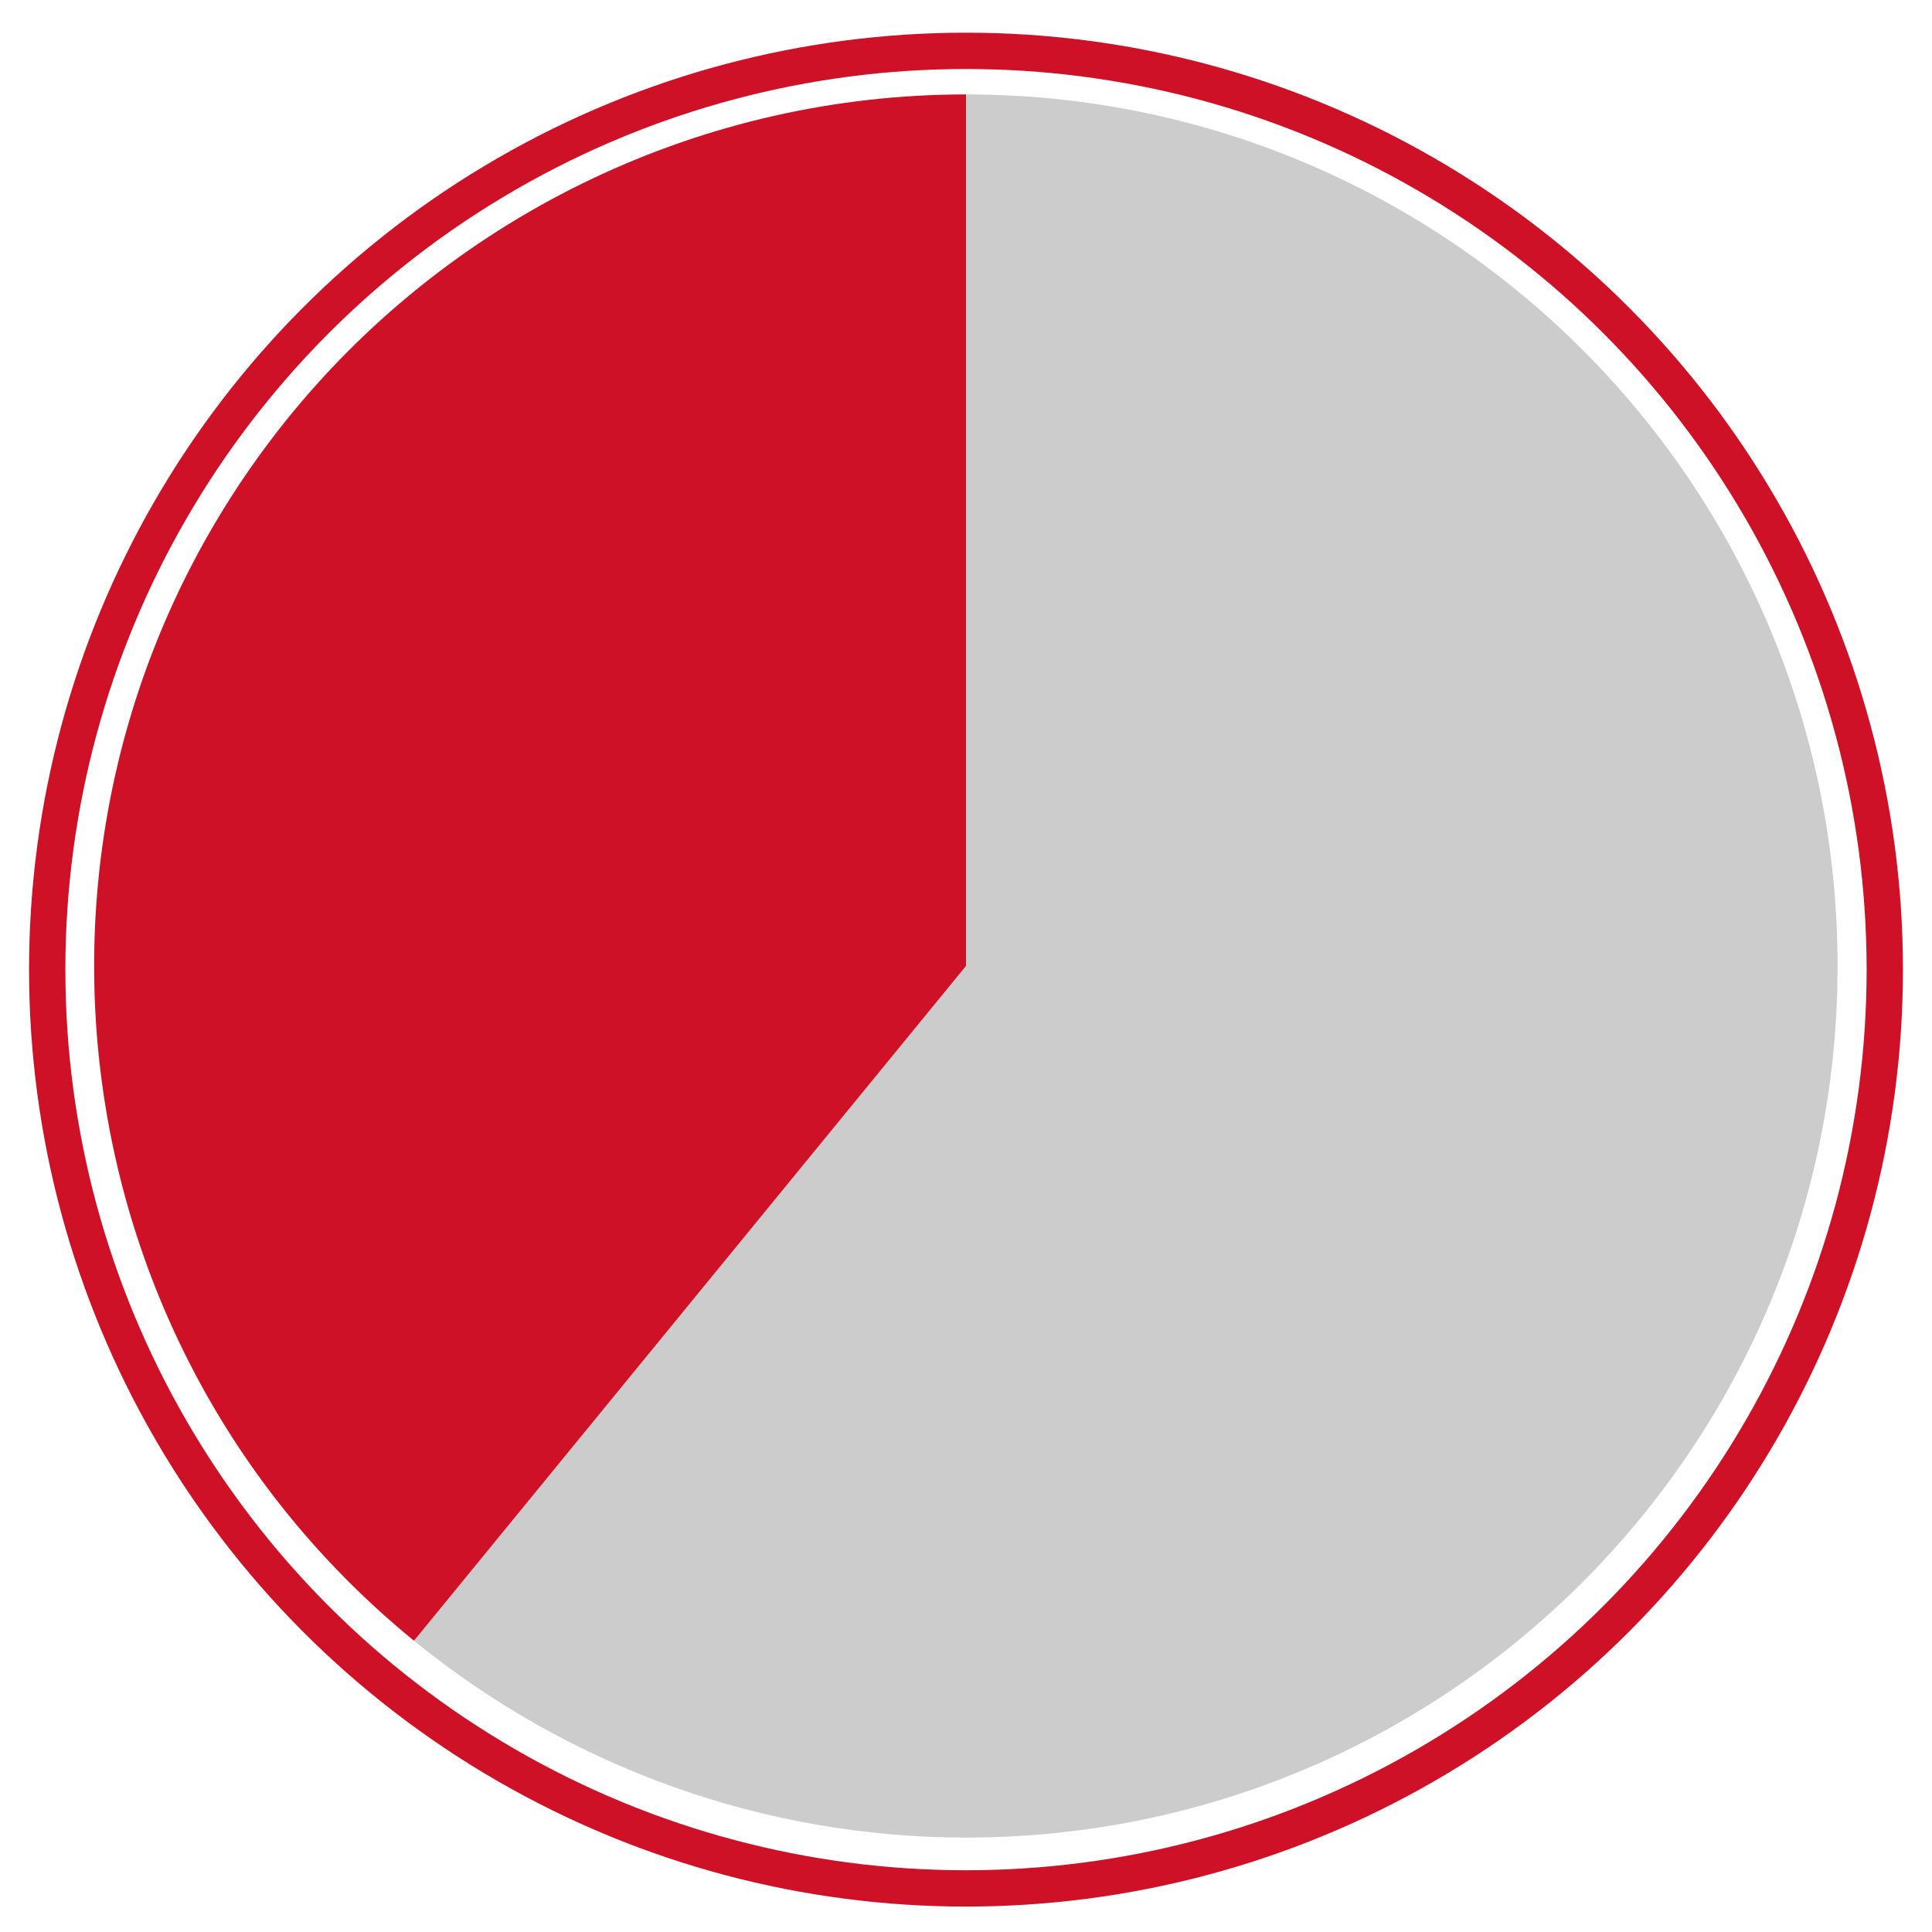 <?xml version="1.0" encoding="utf-8"?>
<!-- Generator: Adobe Illustrator 26.0.3, SVG Export Plug-In . SVG Version: 6.00 Build 0)  -->
<svg version="1.1" id="sv" xmlns="http://www.w3.org/2000/svg" xmlns:xlink="http://www.w3.org/1999/xlink" x="0px" y="0px"
	 viewBox="0 0 266 266" style="enable-background:new 0 0 266 266;" xml:space="preserve">
<style type="text/css">
	.st0{fill:#CCCCCC;}
	.st1{fill:#CE1126;}
	.st2{fill:none;stroke:#CE1126;stroke-width:5;stroke-miterlimit:10;}
</style>
<path id="_x30_" class="st0" d="M133,13c66.3,0,120,53.7,120,120s-53.7,120-120,120c-27.7,0-54.5-9.6-76-27.1l76-92.9l0,0V13z"/>
<path id="_x31_" class="st1" d="M57,225.9C5.7,184-1.9,108.4,40.1,57C62.9,29.2,97,13,133,13l0,120l0,0L57,225.9z"/>
<circle class="st2" cx="133" cy="133.5" r="126.5"/>
</svg>
